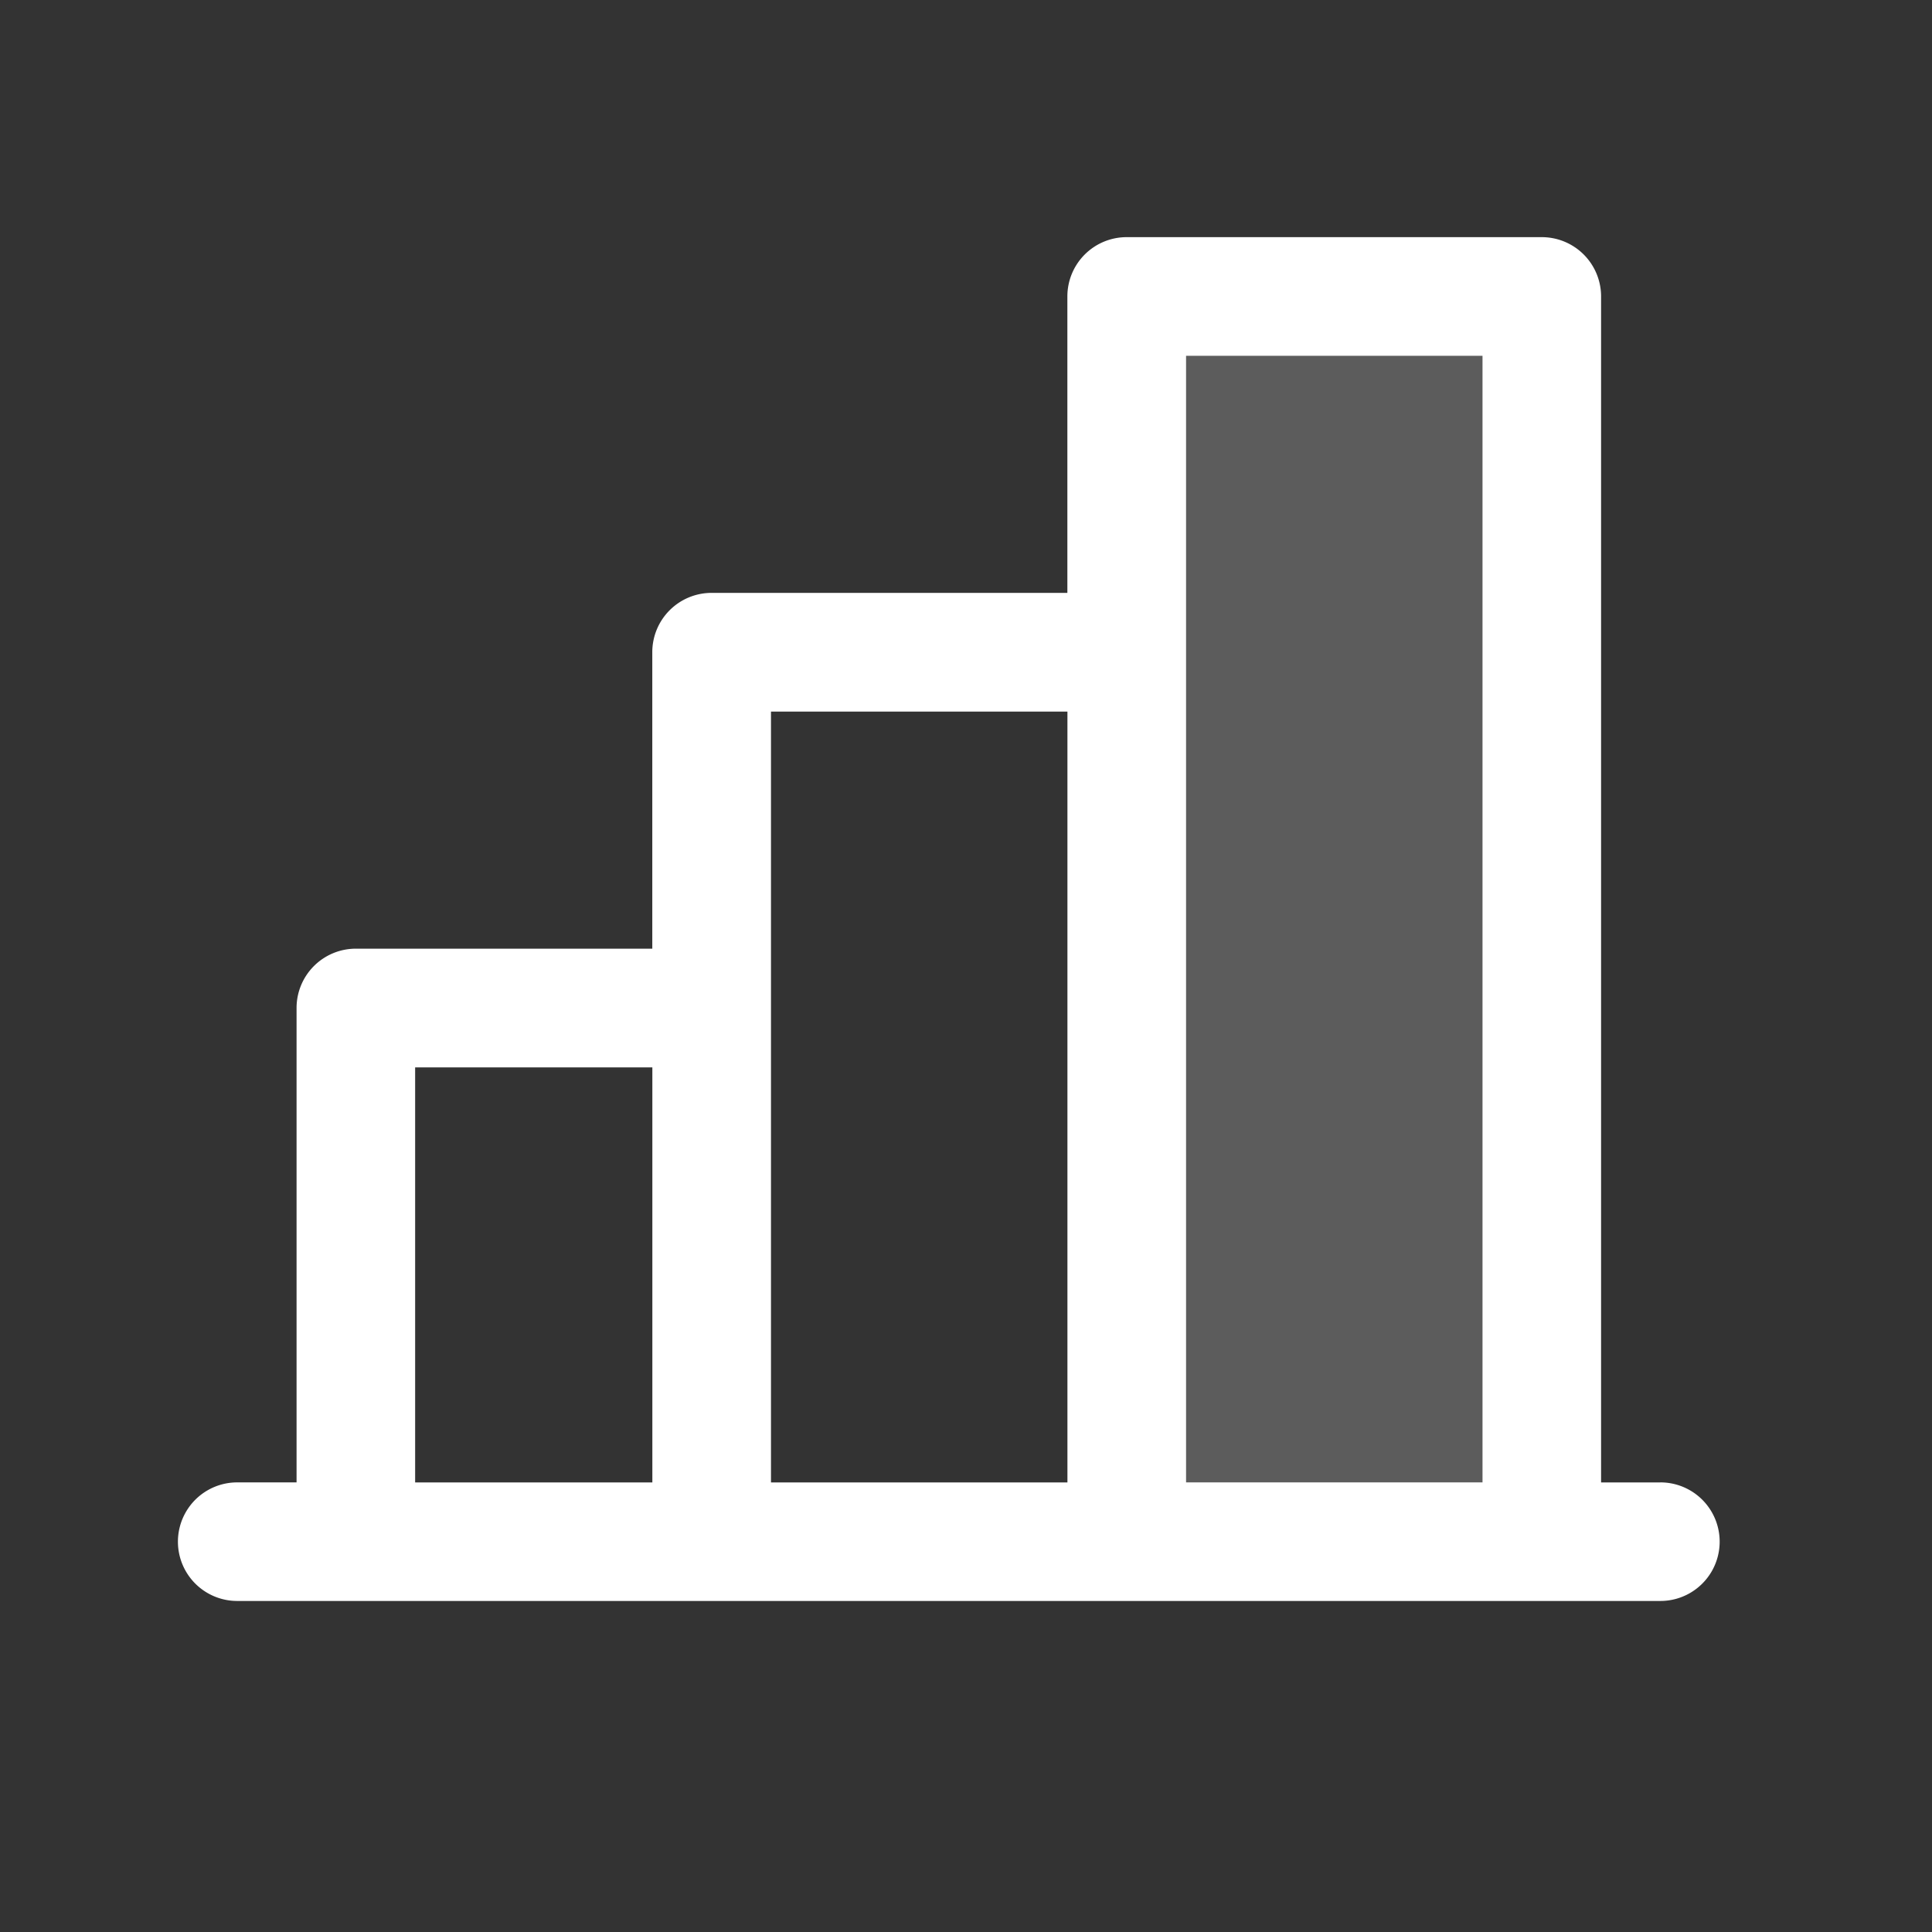 <svg xmlns="http://www.w3.org/2000/svg" width="32" height="32" fill="none"><rect width="100%" height="100%" fill="#333333" stroke="none"/><path fill="#fff" d="M25.535 4.91v20.626H18.66V4.91h6.875Z" opacity=".2"/><path fill="#fff" d="M27.5 24.554h-.981V4.91a.982.982 0 0 0-.982-.982h-6.875a.982.982 0 0 0-.983.982v4.91h-5.892a.982.982 0 0 0-.983.983v4.91h-4.91a.982.982 0 0 0-.982.982v7.858h-.983a.982.982 0 0 0 0 1.964h23.572a.982.982 0 0 0 0-1.964ZM19.645 5.893h4.91v18.66h-4.91V5.894Zm-6.875 5.893h4.91v12.768h-4.91V11.786Zm-5.893 5.893h3.928v6.875H6.876v-6.875Z"/></svg>